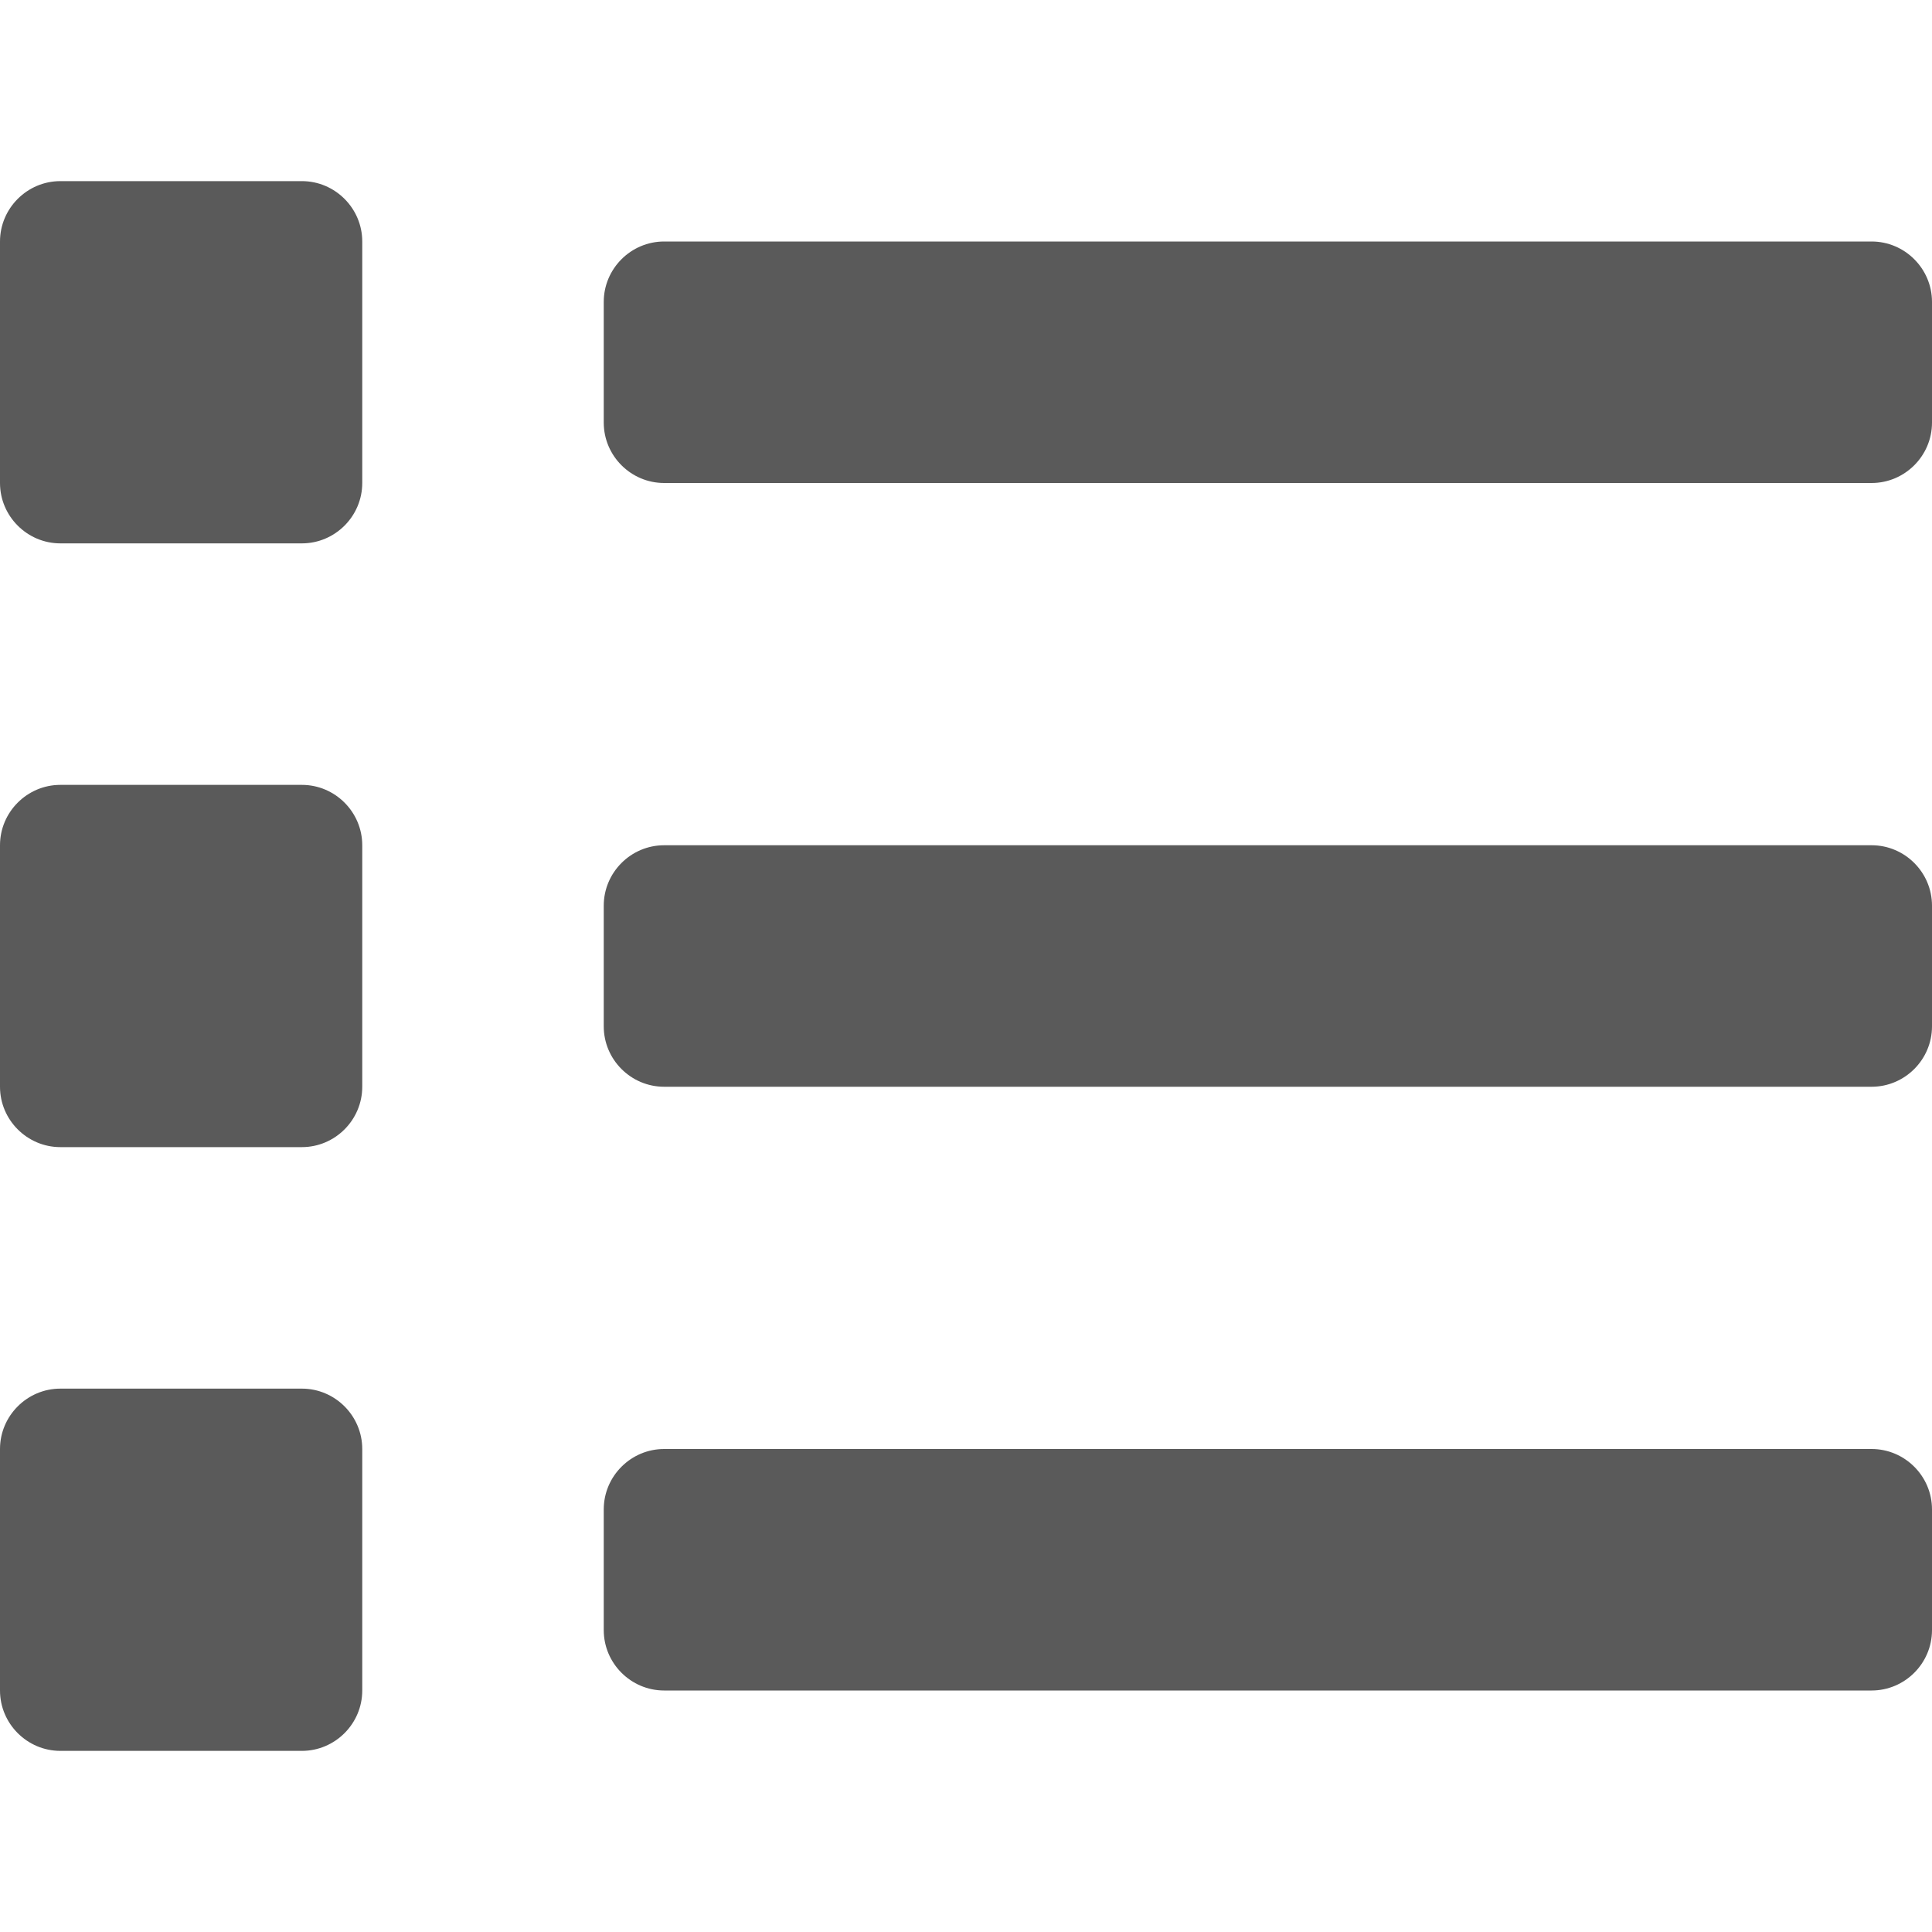 <?xml version="1.0" encoding="utf-8"?>
<!-- Generator: Adobe Illustrator 23.0.3, SVG Export Plug-In . SVG Version: 6.00 Build 0)  -->
<svg version="1.1" id="Layer_1" focusable="false" xmlns="http://www.w3.org/2000/svg" xmlns:xlink="http://www.w3.org/1999/xlink"
	 x="0px" y="0px" viewBox="0 0 512 512" style="enable-background:new 0 0 512 512;" xml:space="preserve">
<style type="text/css">
	.st0{fill:#5A5A5A;}
</style>
<path class="st0" d="M80,368H16c-8.8,0-16,7.2-16,16v64c0,8.8,7.2,16,16,16h64c8.8,0,16-7.2,16-16v-64C96,375.2,88.8,368,80,368z
	 M80,48H16C7.2,48,0,55.2,0,64v64c0,8.8,7.2,16,16,16h64c8.8,0,16-7.2,16-16V64C96,55.2,88.8,48,80,48z M80,208H16
	c-8.8,0-16,7.2-16,16v64c0,8.8,7.2,16,16,16h64c8.8,0,16-7.2,16-16v-64C96,215.2,88.8,208,80,208z M496,384H176c-8.8,0-16,7.2-16,16
	v32c0,8.8,7.2,16,16,16h320c8.8,0,16-7.2,16-16v-32C512,391.2,504.8,384,496,384z M496,64H176c-8.8,0-16,7.2-16,16v32
	c0,8.8,7.2,16,16,16h320c8.8,0,16-7.2,16-16V80C512,71.2,504.8,64,496,64z M496,224H176c-8.8,0-16,7.2-16,16v32c0,8.8,7.2,16,16,16
	h320c8.8,0,16-7.2,16-16v-32C512,231.2,504.8,224,496,224z"/>
</svg>
